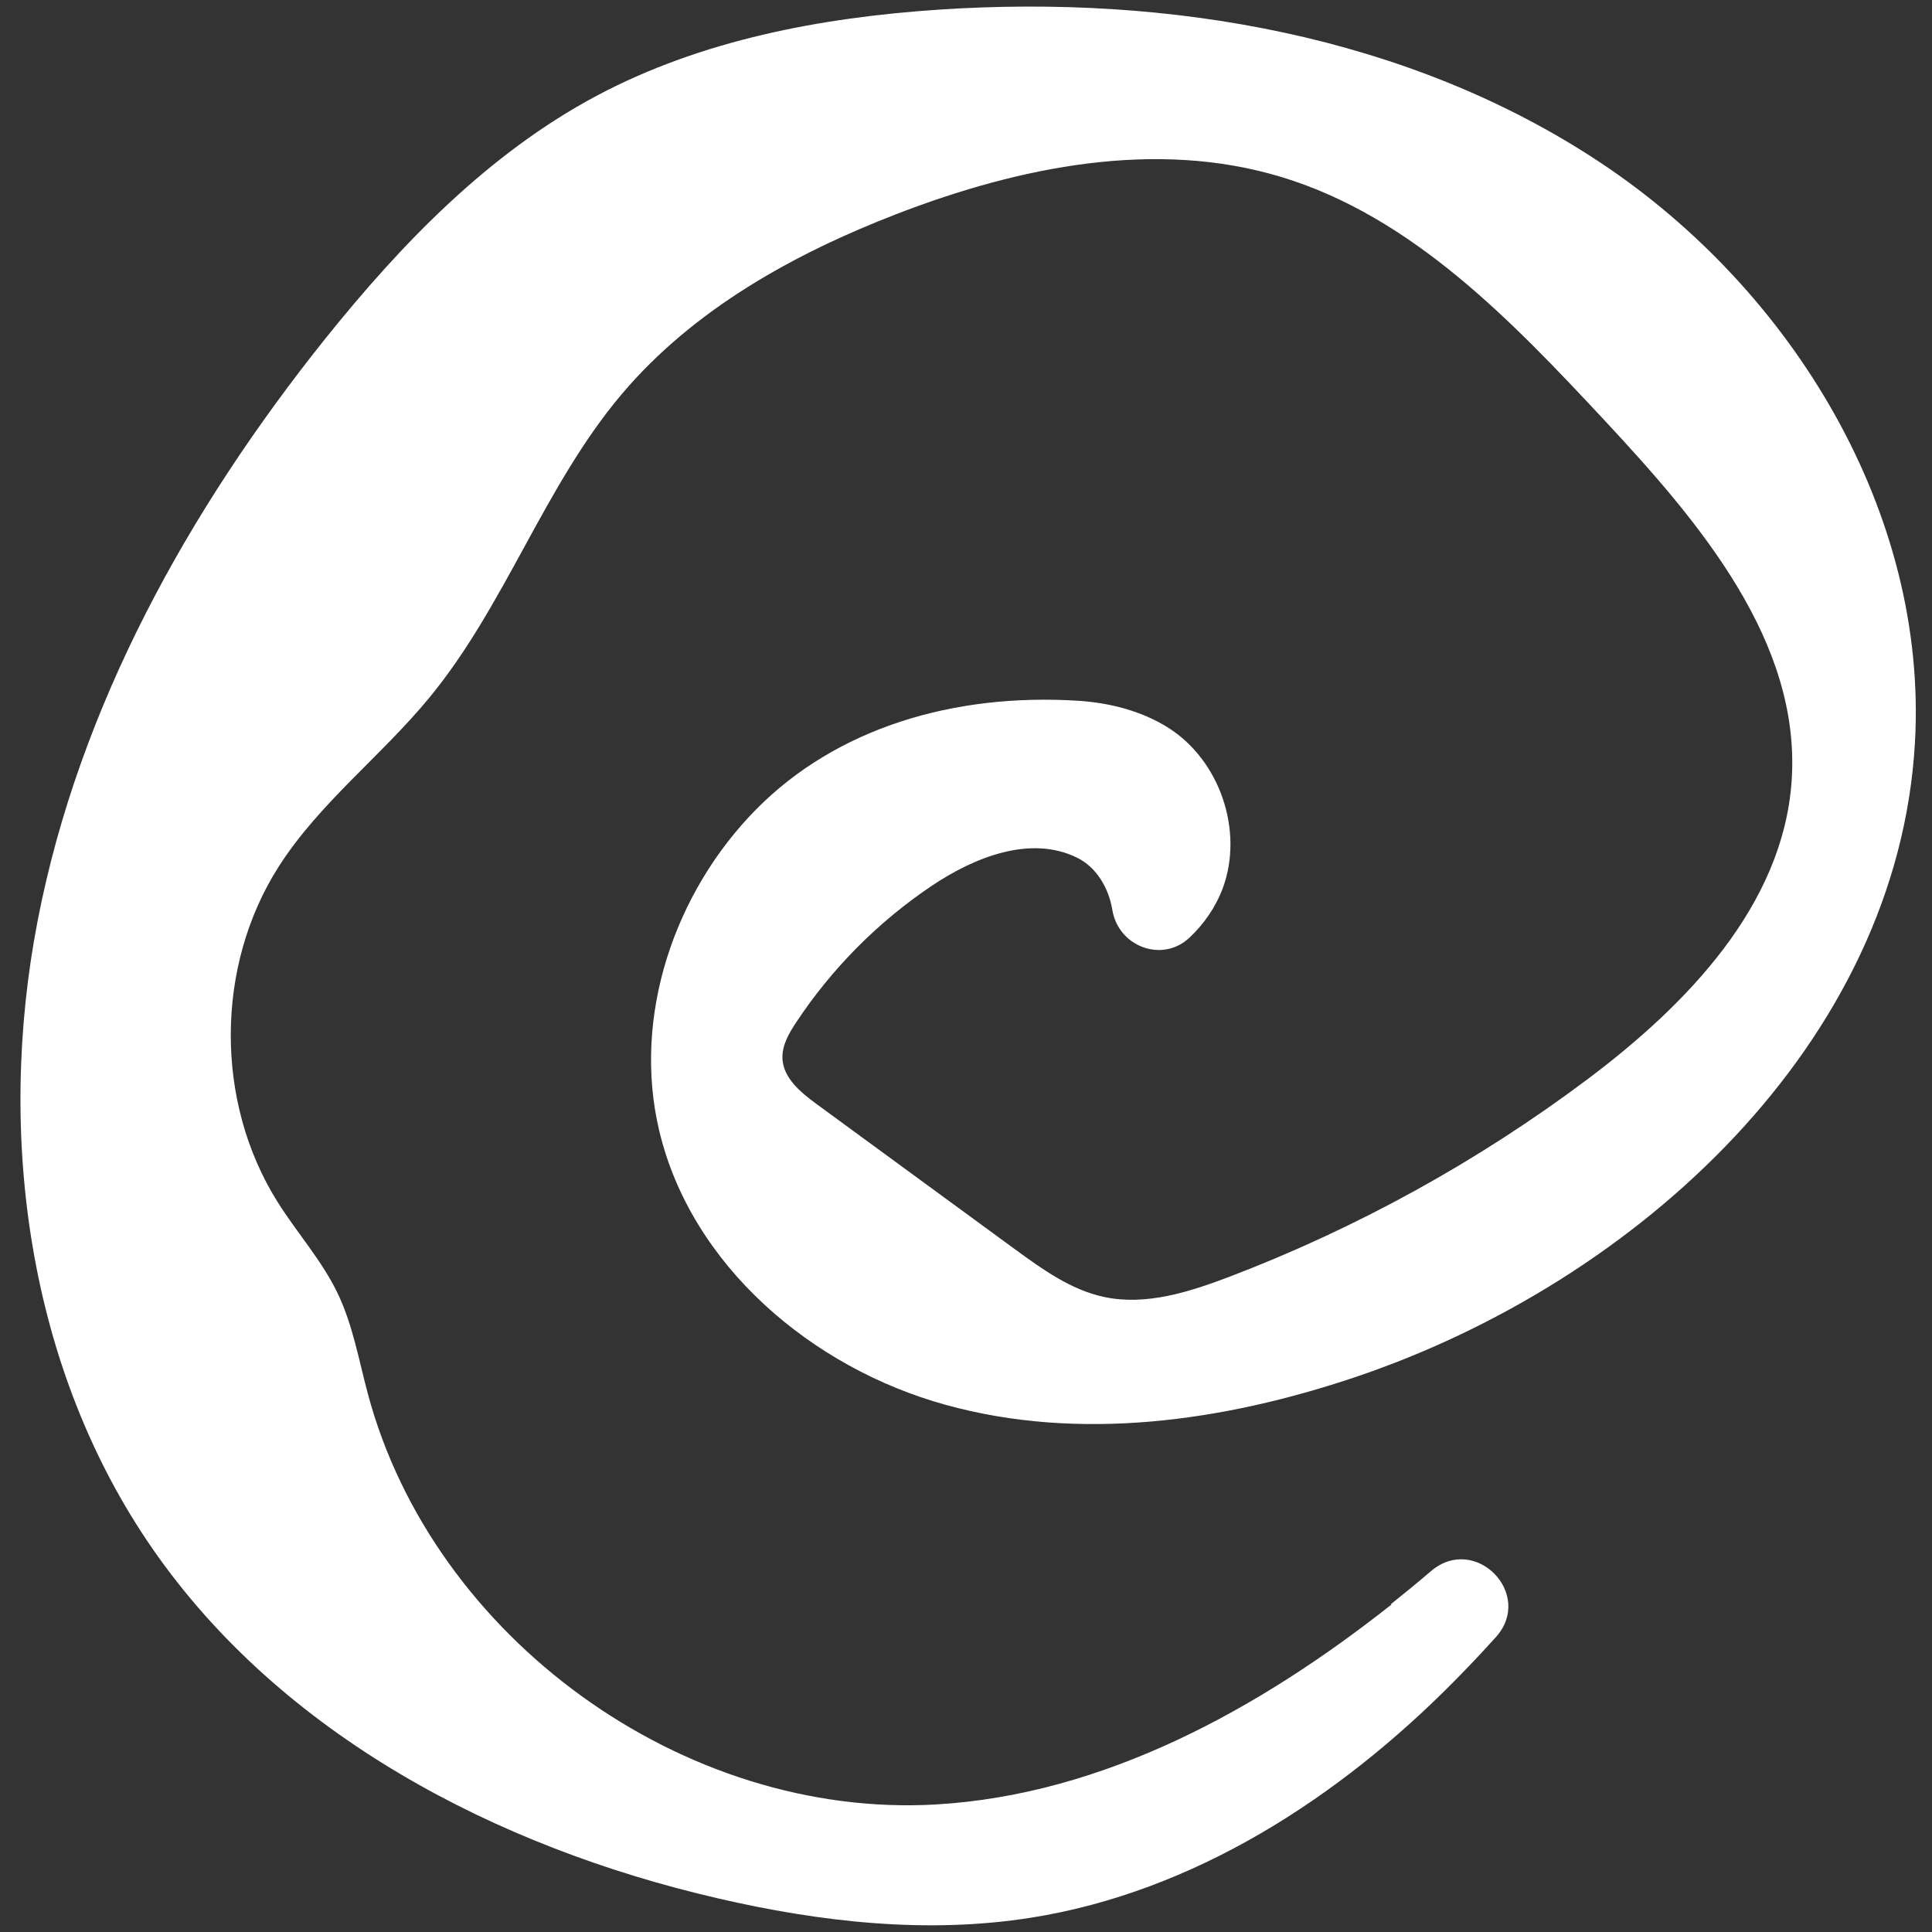 <svg width="60" height="60" viewBox="0 0 60 60" fill="none" xmlns="http://www.w3.org/2000/svg">
<rect x="0" y="0" width="60" height="60" fill="#333333" stroke="none"/>
<path d="M43.215 49.829C39.11 53.074 34.29 55.734 29.07 56.039C21.23 56.494 13.455 50.874 11.425 43.289C11.145 42.244 10.96 41.169 10.5 40.194C10.01 39.159 9.225 38.294 8.615 37.319C6.67 34.219 6.685 29.999 8.655 26.914C9.92 24.934 11.85 23.474 13.34 21.659C15.705 18.784 16.905 15.084 19.31 12.239C21.535 9.609 24.65 7.879 27.865 6.639C31.665 5.174 35.905 4.314 39.8 5.499C43.85 6.729 46.935 9.949 49.82 13.044C52.78 16.219 55.945 19.934 55.64 24.264C55.37 28.114 52.39 31.199 49.305 33.514C45.9 36.069 42.135 38.144 38.16 39.659C36.92 40.129 35.585 40.554 34.29 40.279C33.26 40.059 32.38 39.424 31.53 38.804C29.47 37.299 27.415 35.789 25.355 34.284C24.865 33.924 24.33 33.484 24.3 32.879C24.28 32.474 24.495 32.099 24.72 31.759C25.83 30.079 27.275 28.624 28.945 27.504C30.275 26.614 32.005 25.929 33.445 26.634C34.06 26.934 34.435 27.589 34.545 28.259C34.73 29.394 36.09 29.914 36.935 29.124C37.395 28.694 37.76 28.164 37.98 27.569C38.63 25.784 37.875 23.589 36.255 22.584C35.435 22.074 34.465 21.829 33.5 21.764C29.59 21.514 25.965 22.629 23.495 25.124C20.94 27.704 19.635 31.569 20.47 35.104C21.46 39.299 25.215 42.484 29.37 43.629C33.525 44.779 38 44.144 42.085 42.769C50.9 39.799 58.94 32.354 59.47 23.069C59.88 15.929 55.66 9.004 49.7 5.049C43.74 1.094 36.305 -0.176 29.165 0.299C25.49 0.544 21.78 1.244 18.53 2.974C15.18 4.759 12.48 7.554 10.105 10.514C5.865 15.814 2.46 21.924 1.17 28.589C-0.12 35.254 0.87 42.514 4.735 48.094C8.745 53.884 15.43 57.369 22.29 58.954C25.48 59.694 28.8 60.069 32.03 59.554C37.07 58.754 41.58 55.839 45.165 52.209C45.6 51.769 46.03 51.314 46.45 50.849C47.66 49.514 45.82 47.624 44.445 48.789C44.035 49.139 43.615 49.484 43.195 49.819L43.215 49.829Z" fill="white"/>
</svg>
